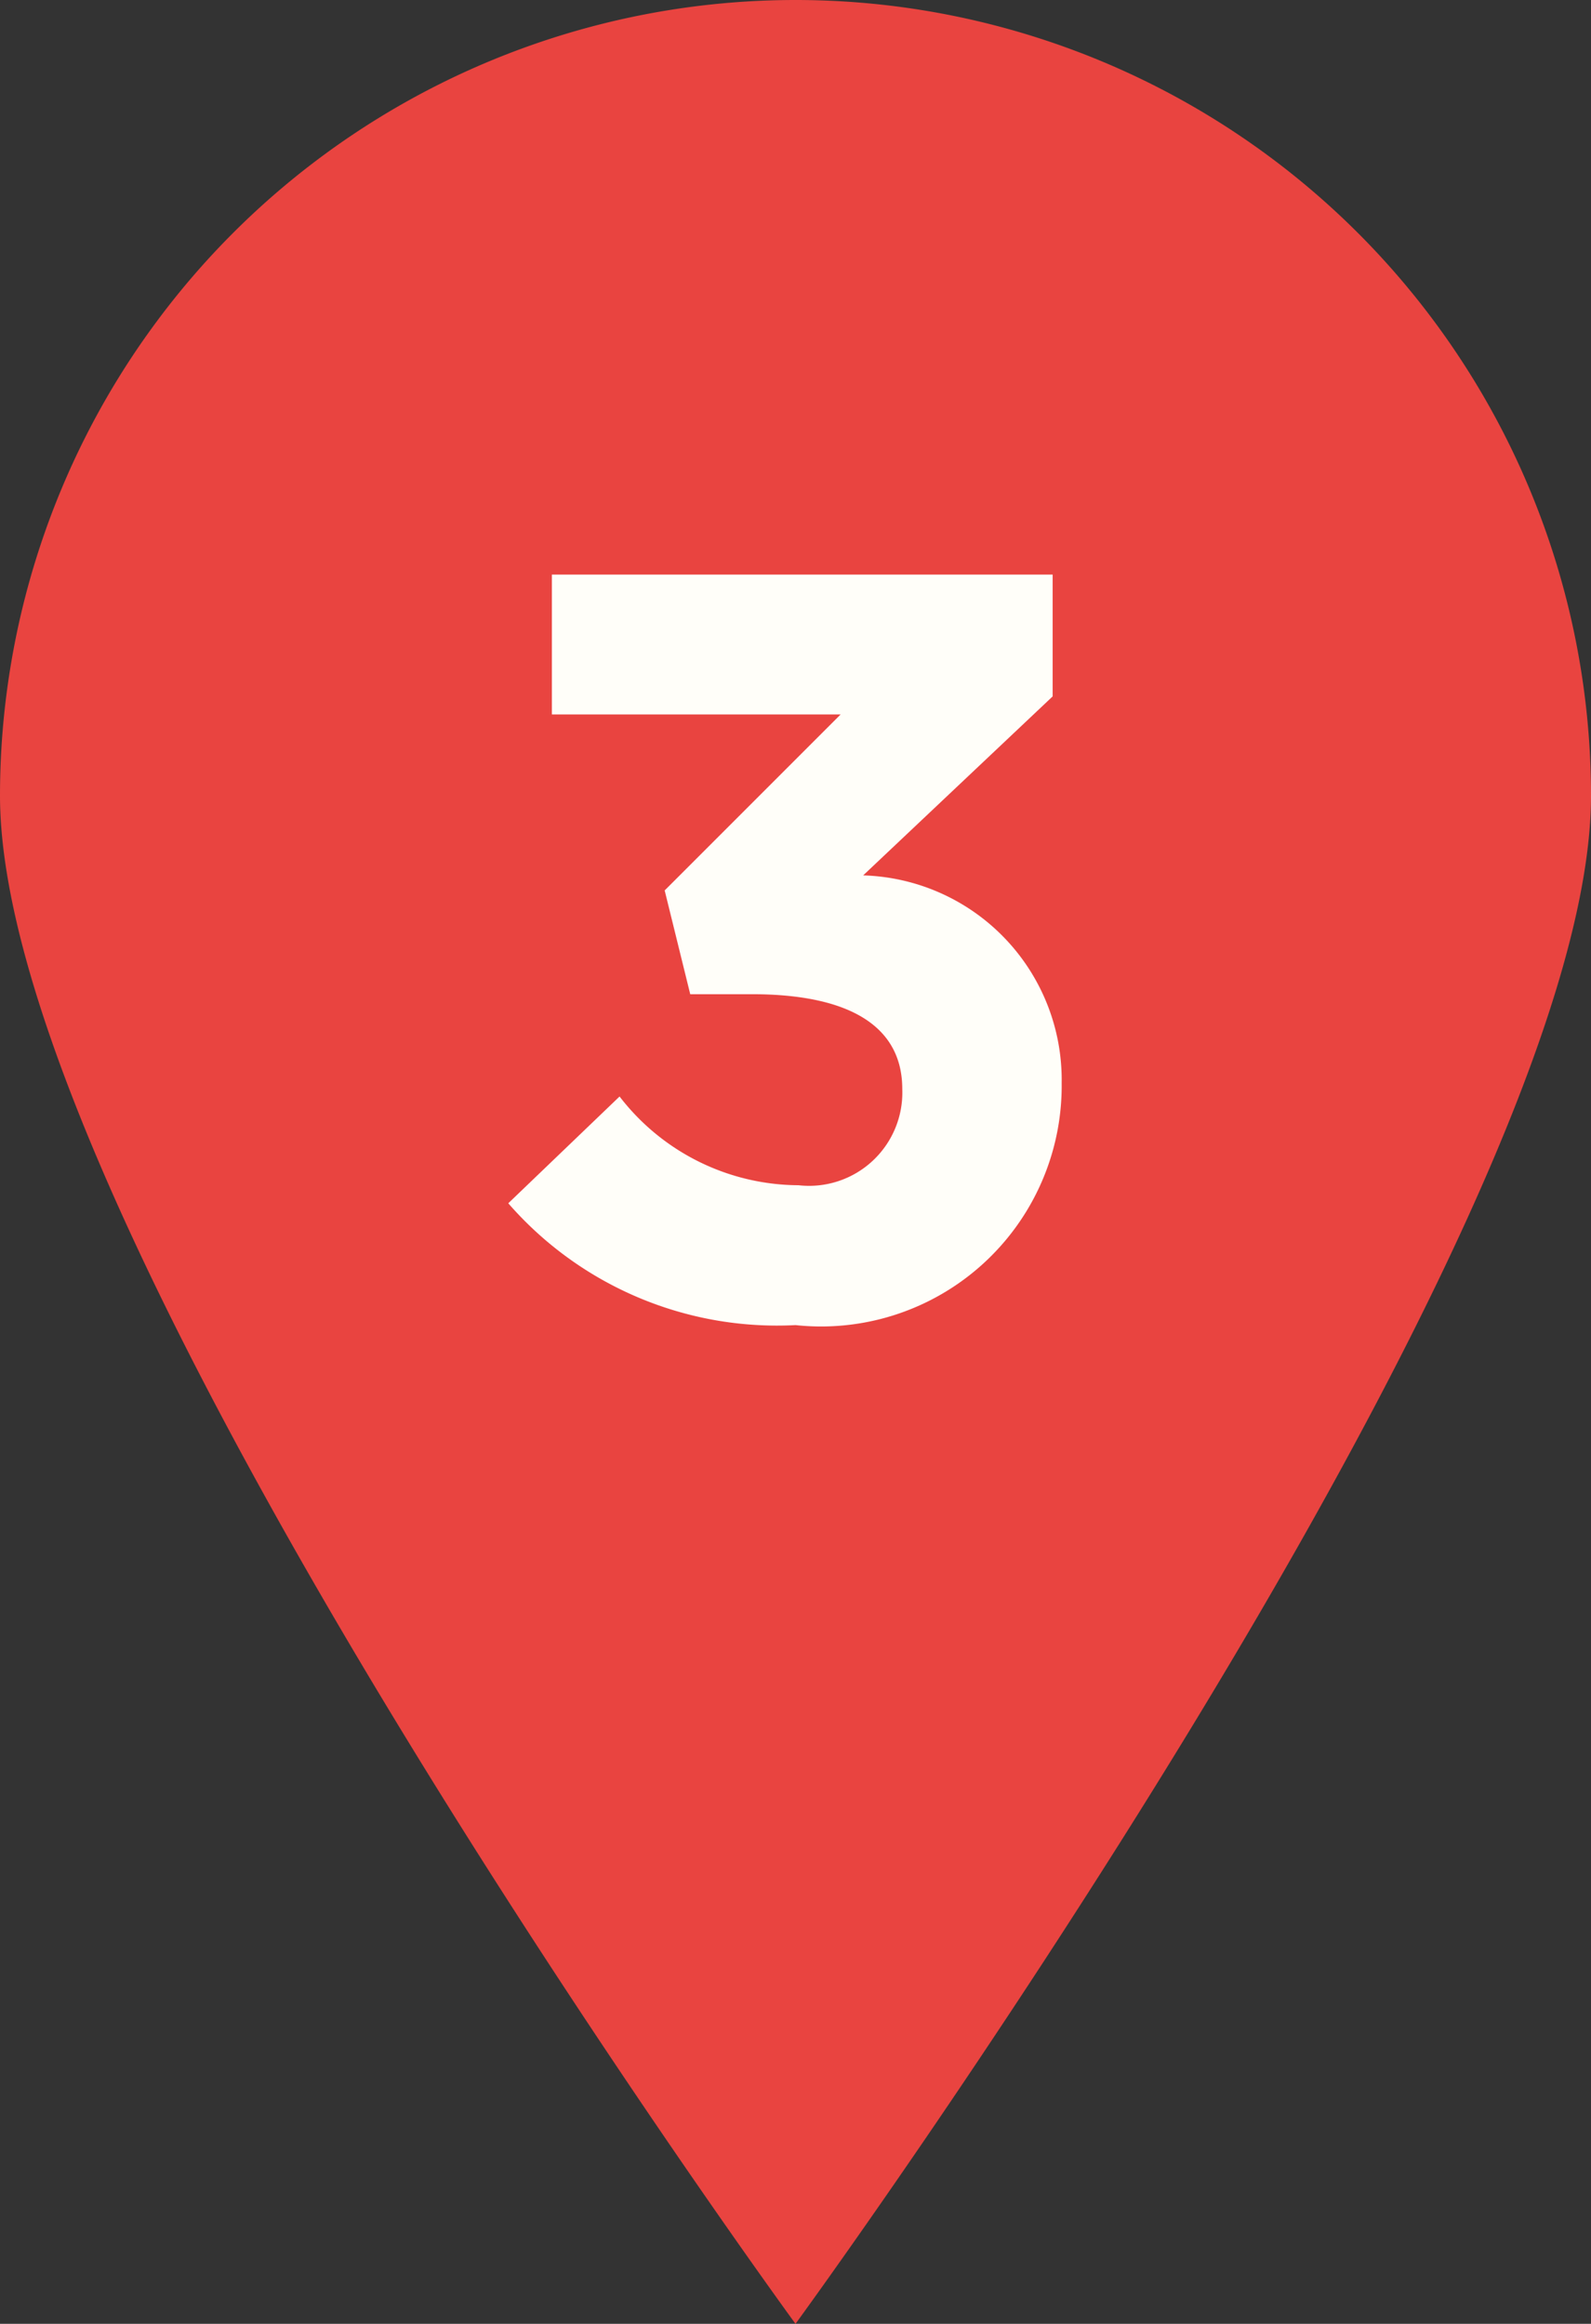 <svg xmlns="http://www.w3.org/2000/svg" viewBox="0 0 10.58 15.45"><rect x="0" y="0" width="10.58" height="15.45" fill="#333333" stroke="none"/><defs><style>.cls-1{fill:#e94440;fill-rule:evenodd;}.cls-2{fill:#fffef9;}</style></defs><g id="Capa_2" data-name="Capa 2"><g id="Capa_1-2" data-name="Capa 1"><path class="cls-1" d="M10.58,5.29c0,2.92-5.29,10.16-5.29,10.16S0,8.21,0,5.29a5.29,5.29,0,0,1,10.58,0Z"/><path class="cls-2" d="M3.67,4.75V3.82H7v.81L5.74,5.82A1.36,1.36,0,0,1,7.06,7.2,1.6,1.6,0,0,1,5.29,8.81,2.37,2.37,0,0,1,3.38,8l.74-.71a1.51,1.51,0,0,0,1.19.59A.62.62,0,0,0,6,7.24c0-.41-.34-.63-1-.63H4.59l-.17-.69L5.59,4.75Z"/></g></g></svg>